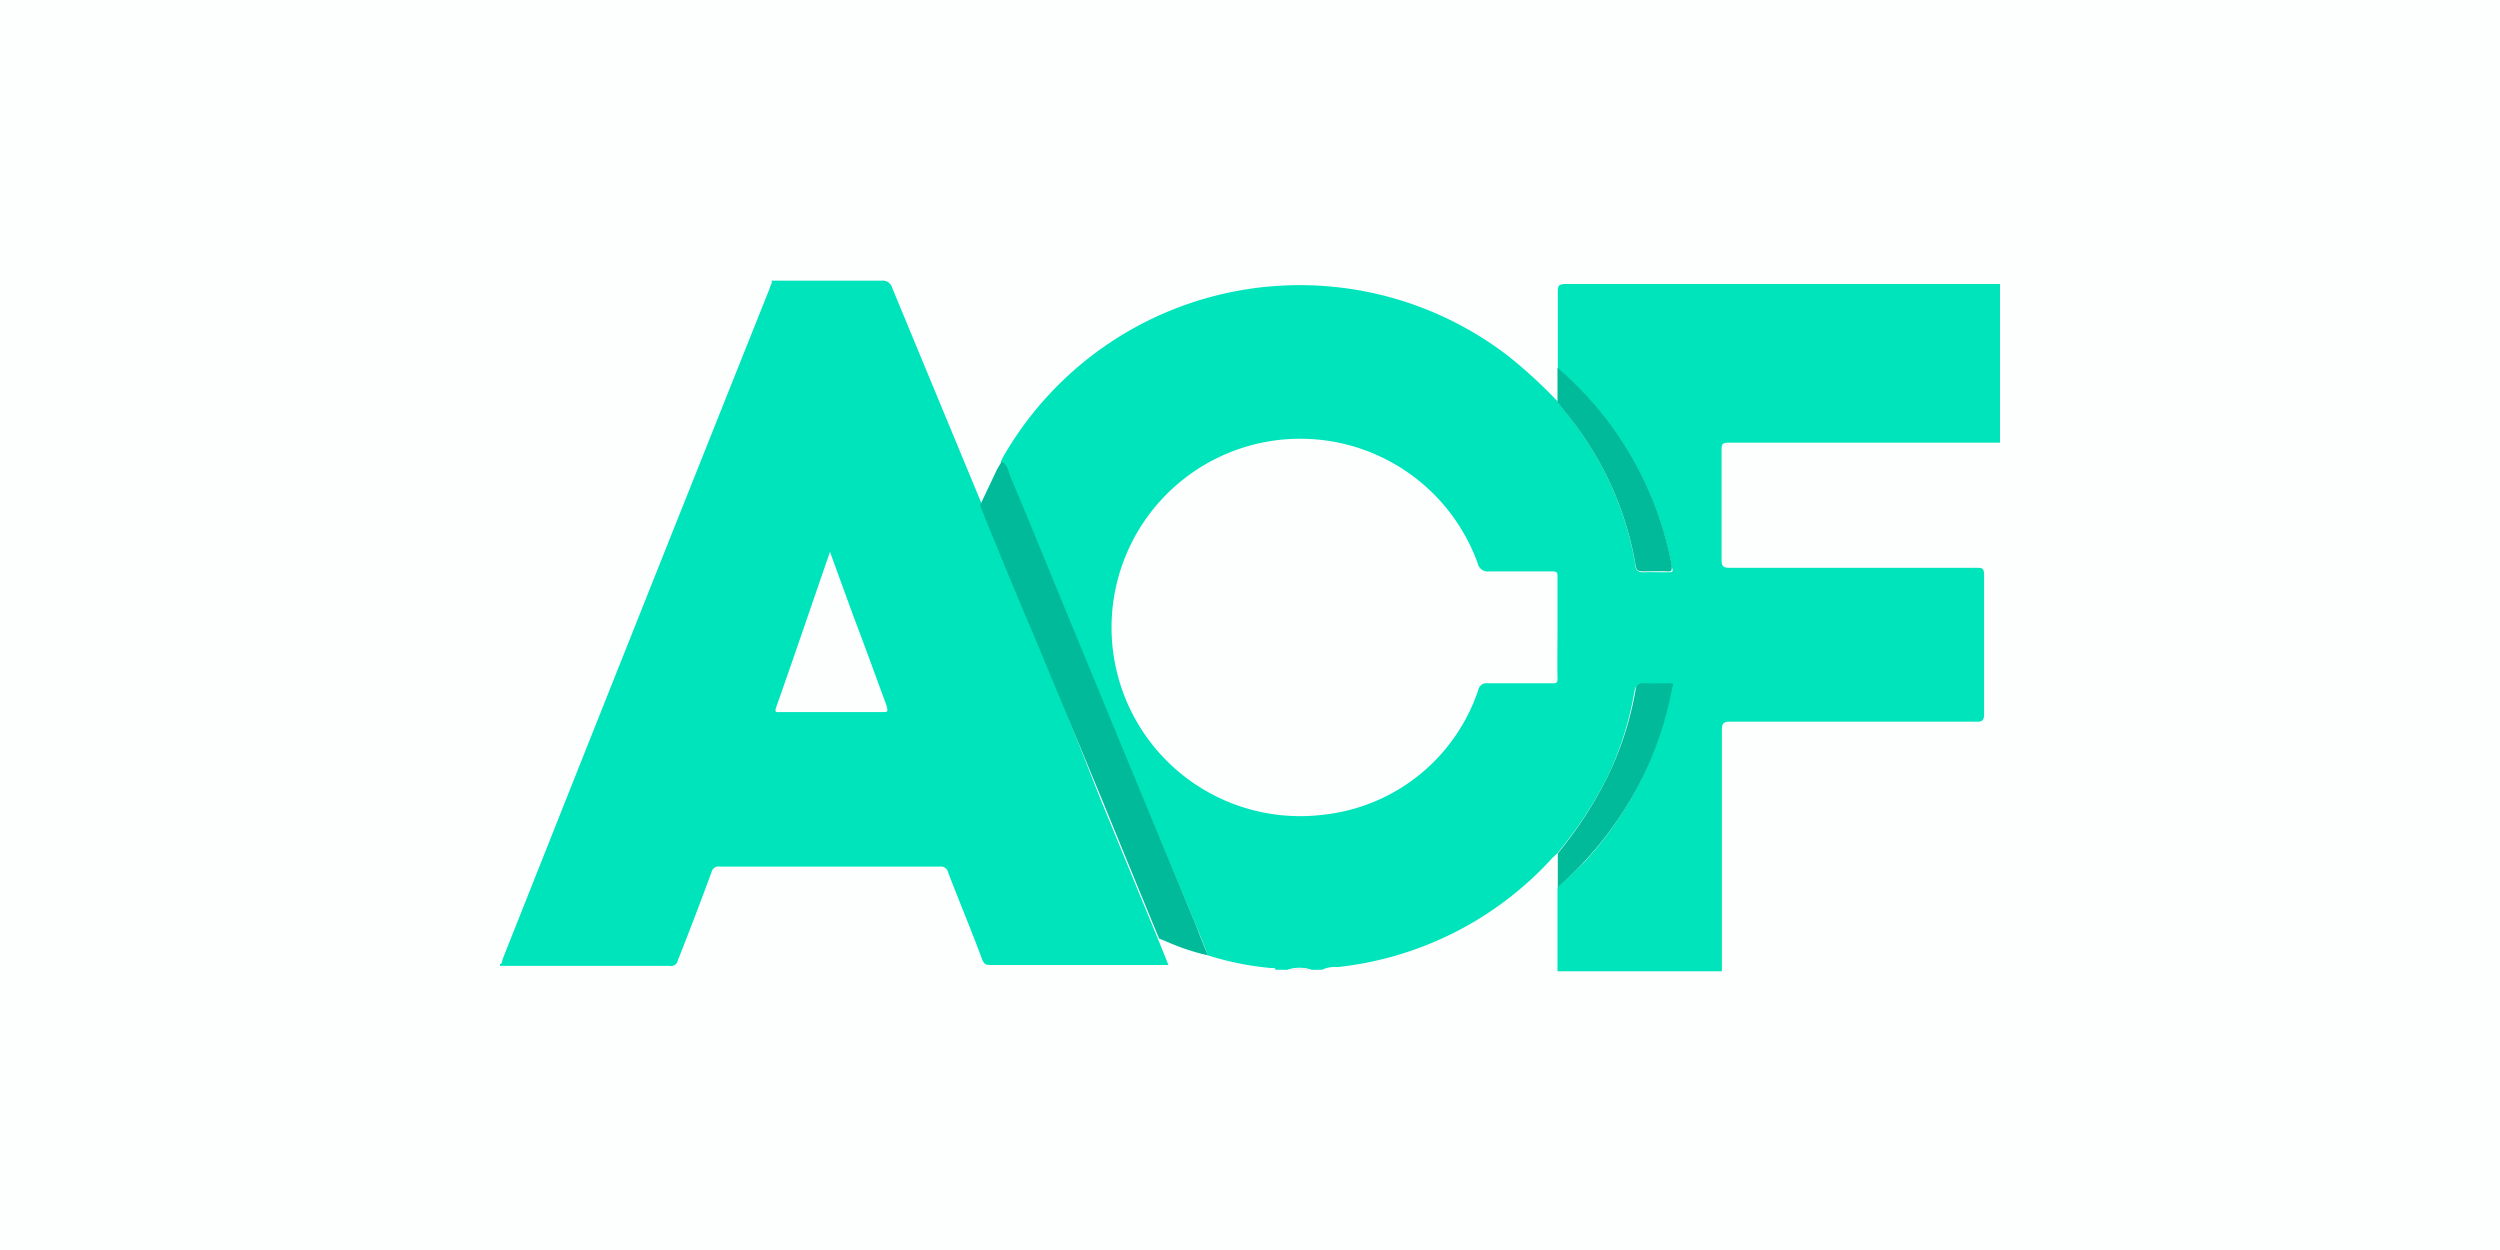 <?xml version="1.0" encoding="UTF-8" standalone="no"?>
<svg xmlns:inkscape="http://www.inkscape.org/namespaces/inkscape" xmlns:sodipodi="http://sodipodi.sourceforge.net/DTD/sodipodi-0.dtd" xmlns="http://www.w3.org/2000/svg" xmlns:svg="http://www.w3.org/2000/svg" xmlns:rdf="http://www.w3.org/1999/02/22-rdf-syntax-ns#" xmlns:cc="http://creativecommons.org/ns#" xmlns:dc="http://purl.org/dc/elements/1.1/" viewBox="0 0 1000 500" aria-labelledby="title" aria-describedby="desc" role="img" version="1.1" id="svg10" sodipodi:docname="advanced-custom-fields-reverse.svg" inkscape:version="1.3.2 (091e20e, 2023-11-25, custom)" width="1000" height="500">
  <defs id="defs14"></defs>
  <title id="title2">Ticket</title>
  <desc id="desc4">A line styled icon from Orion Icon Library.</desc>
  <rect style="opacity:1;fill:#fdffff;fill-opacity:1;fill-rule:evenodd;stroke:none;stroke-width:1.999;stroke-linecap:square;stroke-linejoin:miter;stroke-miterlimit:10;stroke-dasharray:none;stroke-dashoffset:0;stroke-opacity:1;paint-order:normal" id="rect4658" width="1000" height="500" x="0" y="-5.9999998e-008" inkscape:export-xdpi="96" inkscape:export-ydpi="96"></rect>
  <g id="g4610" transform="matrix(7.378,0,0,7.378,137.942,-100.128)" style="stroke-width:0.136" inkscape:export-xdpi="96" inkscape:export-ydpi="96"></g>
  <g transform="matrix(12,0,0,12,116,-133.849)" id="Layer_3" data-name="Layer 3" style="stroke-width:0.083" inkscape:export-xdpi="96" inkscape:export-ydpi="96">
    <path class="cls-2" d="m 57,20.61 v 5.3 h -9.07 c -0.2,0 -0.21,0.08 -0.21,0.24 0,1.22 0,2.45 0,3.67 0,0.21 0.06,0.26 0.26,0.26 h 8.22 c 0.2,0 0.27,0 0.27,0.25 q 0,2.31 0,4.62 c 0,0.23 -0.07,0.27 -0.28,0.26 H 48 c -0.22,0 -0.27,0.06 -0.27,0.28 v 7.74 c 0,0.1 0,0.2 0,0.3 h -5.48 v -2.79 c 0.3,-0.3 0.63,-0.58 0.93,-0.89 a 11.88,11.88 0 0 0 2,-3 11.69,11.69 0 0 0 0.85,-2.69 c 0,-0.16 0,-0.17 -0.15,-0.17 -0.15,0 -0.53,0 -0.79,0 -0.26,0 -0.25,0.09 -0.28,0.24 A 10.88,10.88 0 0 1 43.94,37 13.41,13.41 0 0 1 42.25,39.59 l -0.16,0.15 a 11.31,11.31 0 0 1 -7.17,3.65 1,1 0 0 0 -0.52,0.09 h -0.35 a 1.22,1.22 0 0 0 -0.8,0 h -0.4 c 0,-0.09 -0.11,-0.05 -0.17,-0.06 A 9.81,9.81 0 0 1 30.6,43 c -0.13,-0.33 -0.26,-0.66 -0.4,-1 l -2.2,-5.24 -1.65,-4 C 25.59,30.85 24.82,29 24,27.09 23.92,26.91 23.91,26.66 23.69,26.55 l 0.09,-0.18 a 11.4,11.4 0 0 1 16.8,-3.37 16.11,16.11 0 0 1 1.67,1.53 l 0.22,0.3 A 10.92,10.92 0 0 1 44.85,30 c 0,0.16 0.1,0.24 0.28,0.23 0.18,-0.01 0.5,0 0.75,0 0.25,0 0.22,0 0.18,-0.2 a 11.44,11.44 0 0 0 -3.8,-6.59 c 0,-0.84 0,-1.68 0,-2.52 0,-0.23 0,-0.3 0.3,-0.3 H 57 Z M 42.25,32.09 c 0,-0.56 0,-1.12 0,-1.68 0,-0.18 0,-0.21 -0.22,-0.21 -0.68,0 -1.37,0 -2.05,0 a 0.34,0.34 0 0 1 -0.39,-0.27 6.29,6.29 0 1 0 -5.13,8.38 6.14,6.14 0 0 0 5.15,-4.16 0.28,0.28 0 0 1 0.32,-0.22 h 2.13 c 0.15,0 0.2,0 0.19,-0.19 -0.01,-0.54 0,-1.1 0,-1.65 z" id="path11" inkscape:connector-curvature="0" style="fill:#00e4bc;stroke-width:0.083;fill-opacity:1"></path>
    <path class="cls-2" d="m 7,43.34 v -0.05 c 0.07,0 0.07,-0.11 0.09,-0.17 Q 11.53,31.93 16,20.74 c 0,-0.07 0.09,-0.14 0.05,-0.23 h 0.1 c 0,0 0.07,0 0.11,0 h 2.62 c 0.28,0 0.56,0 0.84,0 a 0.32,0.32 0 0 1 0.35,0.23 c 1,2.42 2,4.83 3,7.24 0.61,1.49 1.22,3 1.84,4.46 L 27,37.75 c 0.65,1.58 1.29,3.15 1.94,4.72 l 0.34,0.85 h -0.09 -5.87 c -0.16,0 -0.2,-0.07 -0.25,-0.19 -0.37,-1 -0.76,-1.92 -1.13,-2.89 a 0.25,0.25 0 0 0 -0.28,-0.2 h -7.34 a 0.24,0.24 0 0 0 -0.27,0.19 c -0.37,1 -0.75,2 -1.12,2.93 a 0.23,0.23 0 0 1 -0.28,0.19 H 7 Z M 18,29.55 c -0.61,1.76 -1.19,3.47 -1.79,5.17 -0.07,0.2 0,0.17 0.16,0.17 1.12,0 2.23,0 3.35,0 0.22,0 0.22,0 0.16,-0.23 -0.37,-1 -0.73,-2 -1.09,-2.94 z" id="path13" inkscape:connector-curvature="0" style="fill:#00e4bc;stroke-width:0.083;fill-opacity:1"></path>
    <path class="cls-3" d="m 18.8,20.51 v 0 h -2.59 c 0,0 -0.07,0 -0.11,0 z" id="path15" inkscape:connector-curvature="0" style="fill:#f1f1f1;stroke-width:0.083"></path>
    <path class="cls-3" d="m 33.25,43.49 a 1.22,1.22 0 0 1 0.8,0 z" id="path17" inkscape:connector-curvature="0" style="fill:#f1f1f1;stroke-width:0.083"></path>
    <path class="cls-3" d="m 30.6,43 a 7.45,7.45 0 0 1 -1.38,-0.46 l -0.25,-0.1 C 28.32,40.87 27.68,39.3 27.03,37.72 L 24.84,32.44 C 24.22,31 23.61,29.5 23,28 l 0.54,-1.14 c 0.05,-0.11 0.12,-0.21 0.18,-0.32 0.22,0.11 0.23,0.36 0.31,0.54 0.79,1.88 1.56,3.76 2.33,5.64 l 1.65,4 2.19,5.28 c 0.14,0.37 0.27,0.7 0.4,1 z" id="path19" inkscape:connector-curvature="0" style="fill:#00ba9a;stroke-width:0.083;fill-opacity:1"></path>
    <path class="cls-3" d="M 42.25,24.55 V 23.41 A 11.44,11.44 0 0 1 46.06,30 c 0,0.2 0,0.21 -0.18,0.2 -0.18,-0.01 -0.5,0 -0.75,0 -0.25,0 -0.25,-0.07 -0.28,-0.23 a 10.92,10.92 0 0 0 -2.38,-5.13 z" id="path21" inkscape:connector-curvature="0" style="fill:#00ba9a;stroke-width:0.083;fill-opacity:1"></path>
    <path class="cls-3" d="M 42.26,40.74 V 39.6 a 13.41,13.41 0 0 0 1.68,-2.6 10.88,10.88 0 0 0 0.91,-2.83 c 0,-0.15 0.09,-0.25 0.28,-0.24 0.19,0.01 0.53,0 0.79,0 0.26,0 0.18,0 0.15,0.17 a 11.69,11.69 0 0 1 -0.85,2.69 11.88,11.88 0 0 1 -2,3 c -0.33,0.37 -0.66,0.65 -0.96,0.95 z" id="path23" inkscape:connector-curvature="0" style="fill:#00ba9a;stroke-width:0.083;fill-opacity:1"></path>
  </g>
</svg>
